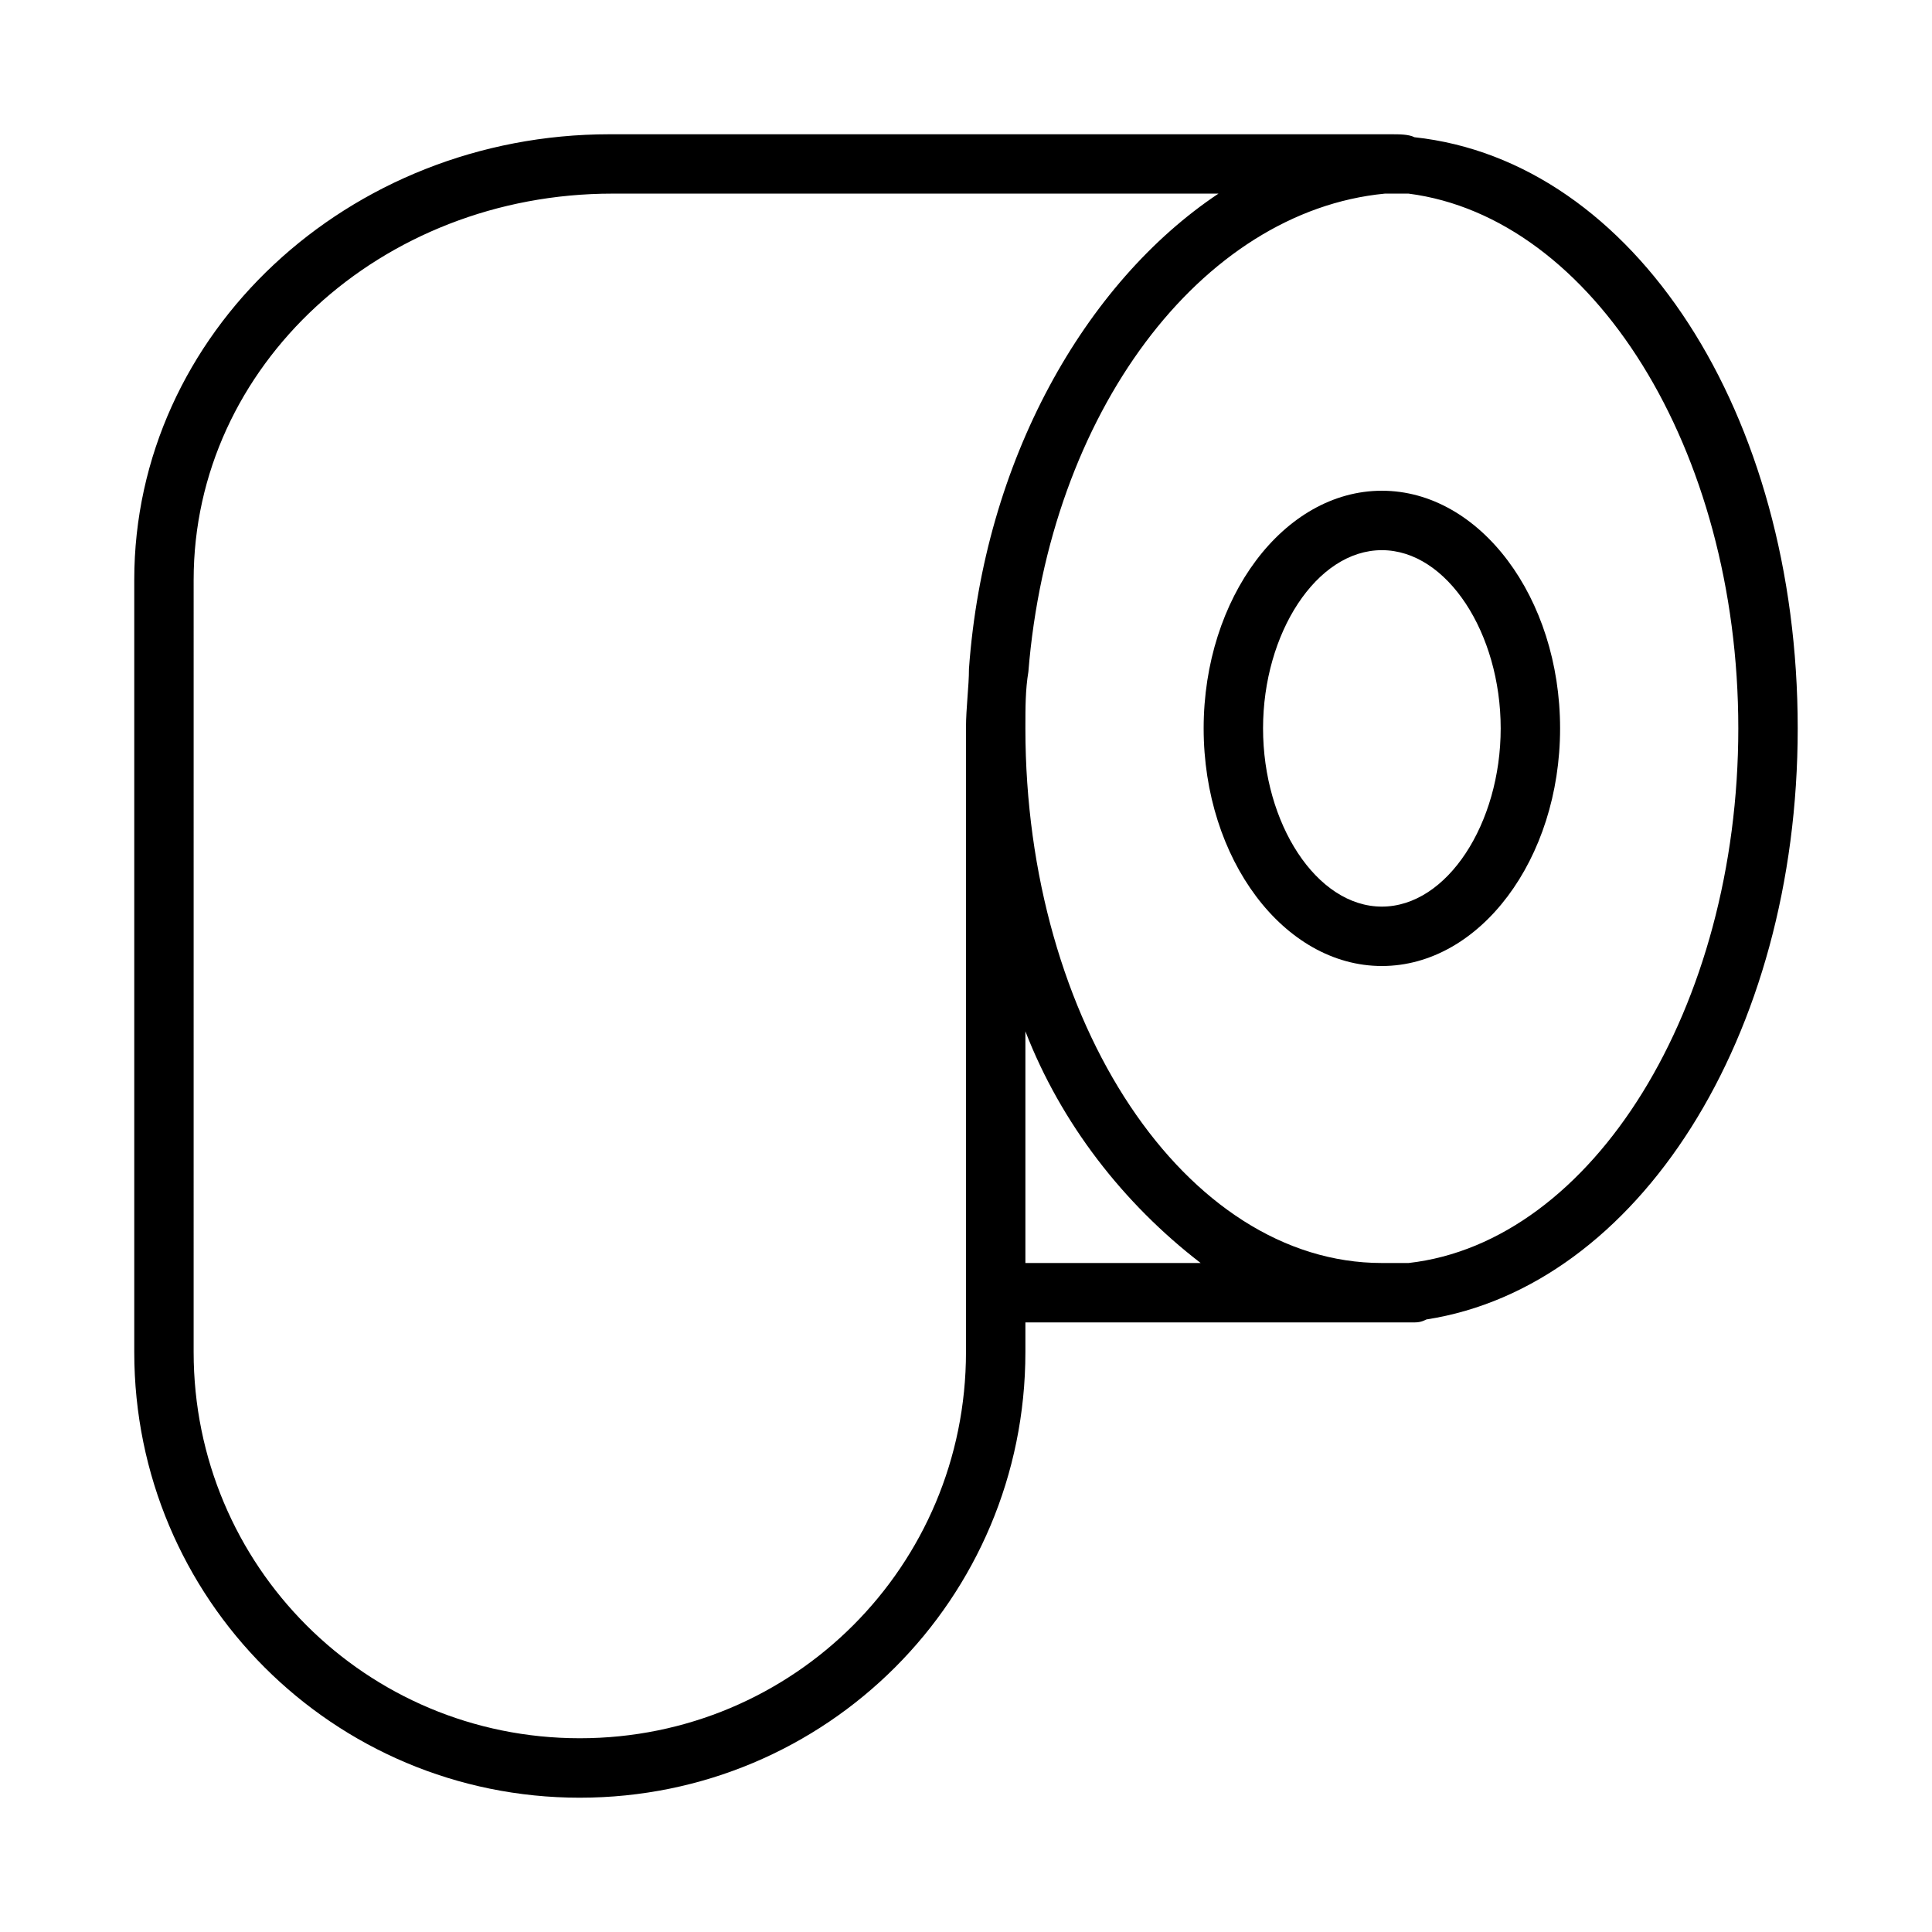 <?xml version="1.0" encoding="UTF-8"?>
<!-- Uploaded to: ICON Repo, www.iconrepo.com, Generator: ICON Repo Mixer Tools -->
<svg fill="#000000" width="800px" height="800px" version="1.1" viewBox="144 144 512 512" xmlns="http://www.w3.org/2000/svg">
 <g>
  <path d="m510.21 274.05c-25.977 0-47.23 28.34-47.23 62.977 0 34.637 21.254 62.977 47.23 62.977 25.977 0 47.23-28.34 47.23-62.977 0-34.637-21.254-62.977-47.23-62.977zm0 110.21c-17.32 0-31.488-22.043-31.488-47.23 0-25.191 14.168-47.23 31.488-47.23 17.32 0 31.488 22.043 31.488 47.23s-14.172 47.23-31.488 47.23z"/>
  <path d="m297.66 620.41c65.336 0 118.08-52.742 118.08-118.08v-7.871h102.34c1.574 0 2.363 0 3.938-0.789 55.887-8.656 98.395-74.781 98.395-156.65 0-83.445-43.297-150.36-101.55-156.65-1.57-0.789-3.934-0.789-6.293-0.789h-207.04c-69.273 0-125.95 52.742-125.95 118.08v204.67c0 65.336 52.742 118.08 118.08 118.08zm118.08-141.7v-61.402c9.445 24.402 25.977 45.656 46.445 61.402zm188.93-141.7c0 73.996-38.574 136.19-87.379 141.7h-7.086c-51.957 0-94.465-63.762-94.465-141.7 0-5.512 0-10.234 0.789-14.957 5.512-68.488 45.656-122.02 94.465-126.74h6.297c48.805 6.297 87.379 67.695 87.379 141.7zm-409.35-39.359c0-56.68 49.594-102.34 111-102.34h160.59c-35.426 23.617-62.188 70.848-66.125 125.95 0 4.723-0.789 10.234-0.789 15.742v165.31c0 56.68-45.656 102.34-102.34 102.34-56.676 0-102.34-45.66-102.34-102.34z"/>
 </g>
</svg>